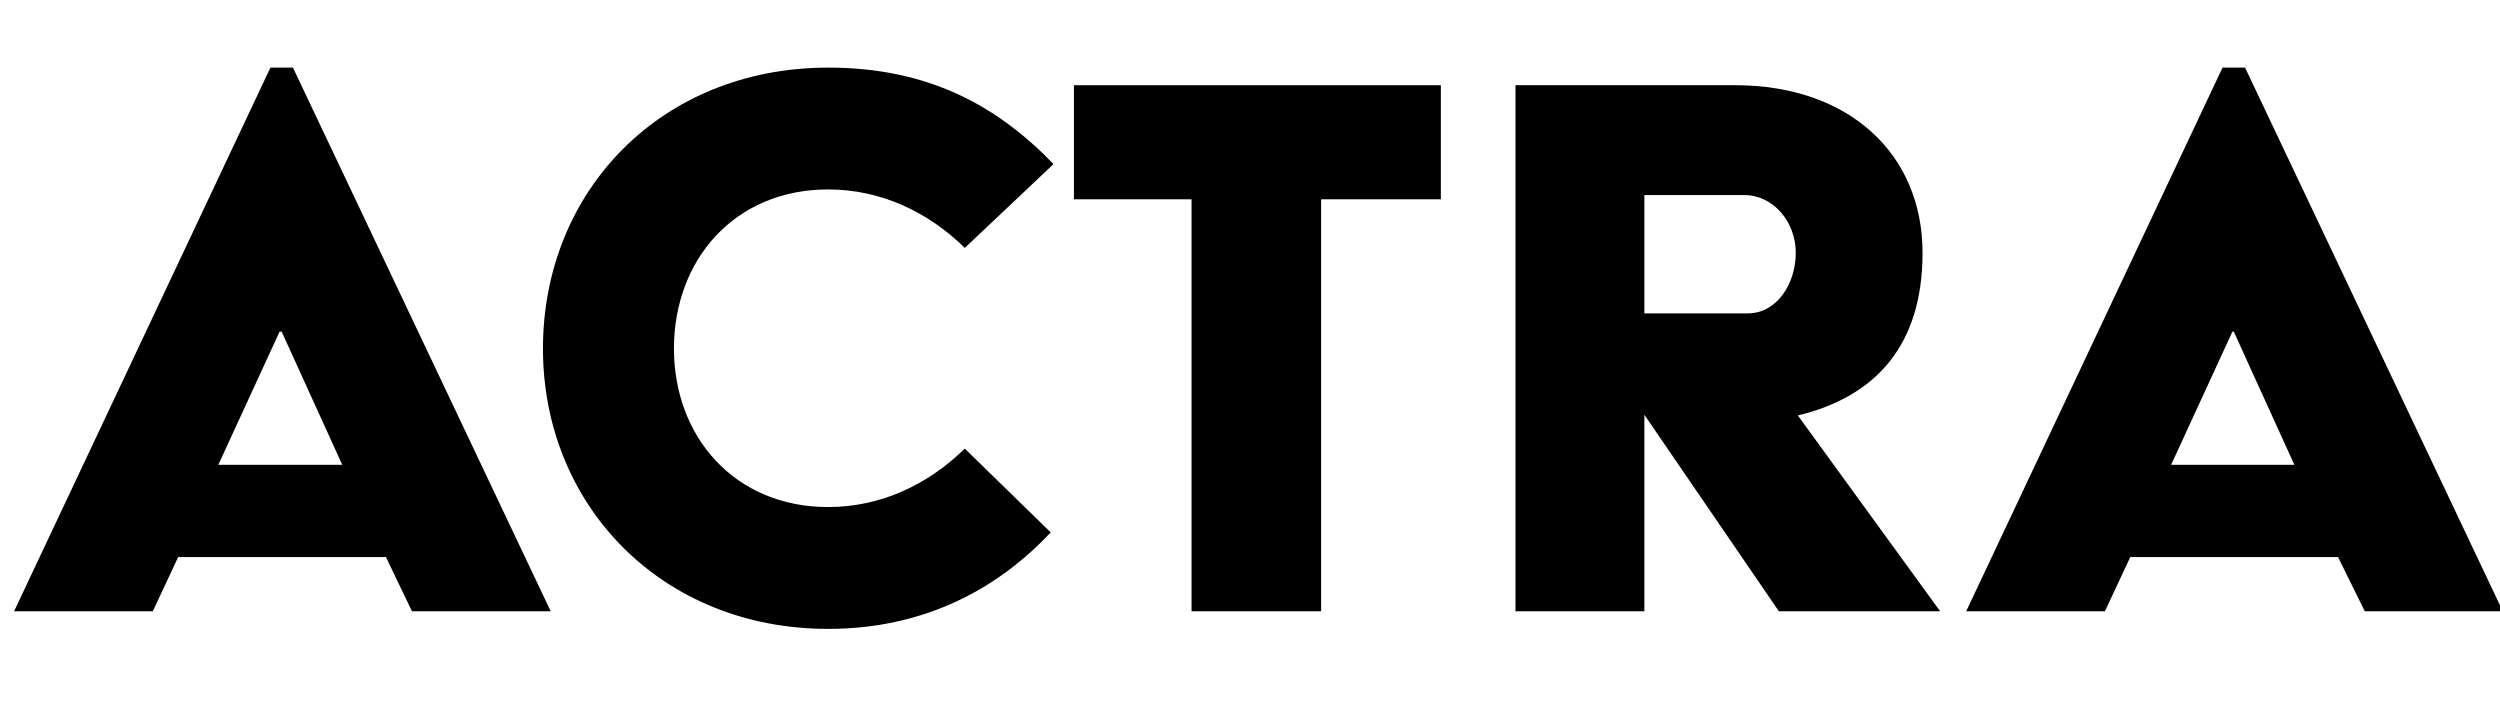 <svg version="1.2" xmlns="http://www.w3.org/2000/svg" viewBox="0 0 355 100" width="355" height="100"><style></style><path fill-rule="evenodd" d="m38.4 9.6h3.2l36.6 77.2h-19.7l-3.7-7.7h-29.5l-3.6 7.7h-19.7zm10.2 56.4l-8.6-18.9h-0.3l-8.7 18.9z"/><path  d="m117.6 9.6c14.2 0 24 5.4 32 13.7l-12.6 11.9c-5.2-5.1-11.9-8.3-19.4-8.3-13.3 0-21.9 10-21.9 22.6 0 12.5 8.6 22.5 21.9 22.5 7.5 0 14.2-3.2 19.4-8.3l12.2 11.9c-7.4 7.9-17.8 13.7-31.6 13.7-23.7 0-40.5-17.6-40.5-39.8 0-22.4 16.8-39.9 40.5-39.9z"/><path  d="m169.2 28.3h-16.7v-16.2h52.1v16.2h-17v58.5h-18.4z"/><path fill-rule="evenodd" d="m215.2 12.1h31.2c16.1 0 26.6 9.7 26.6 23.8 0 13.1-6.6 20.4-17.7 23.1l20.2 27.8h-22.9l-19.1-27.9v27.9h-18.3zm33 32.4c4.1 0 6.8-4.2 6.8-8.6 0-4.4-3.2-8.2-7.3-8.2h-14.2v16.8z"/><path fill-rule="evenodd" d="m315.6 9.6h3.2l36.6 77.2h-19.6l-3.8-7.7h-29.5l-3.6 7.7h-19.7zm10.2 56.4l-8.6-18.9h-0.2l-8.7 18.9z"/></svg>